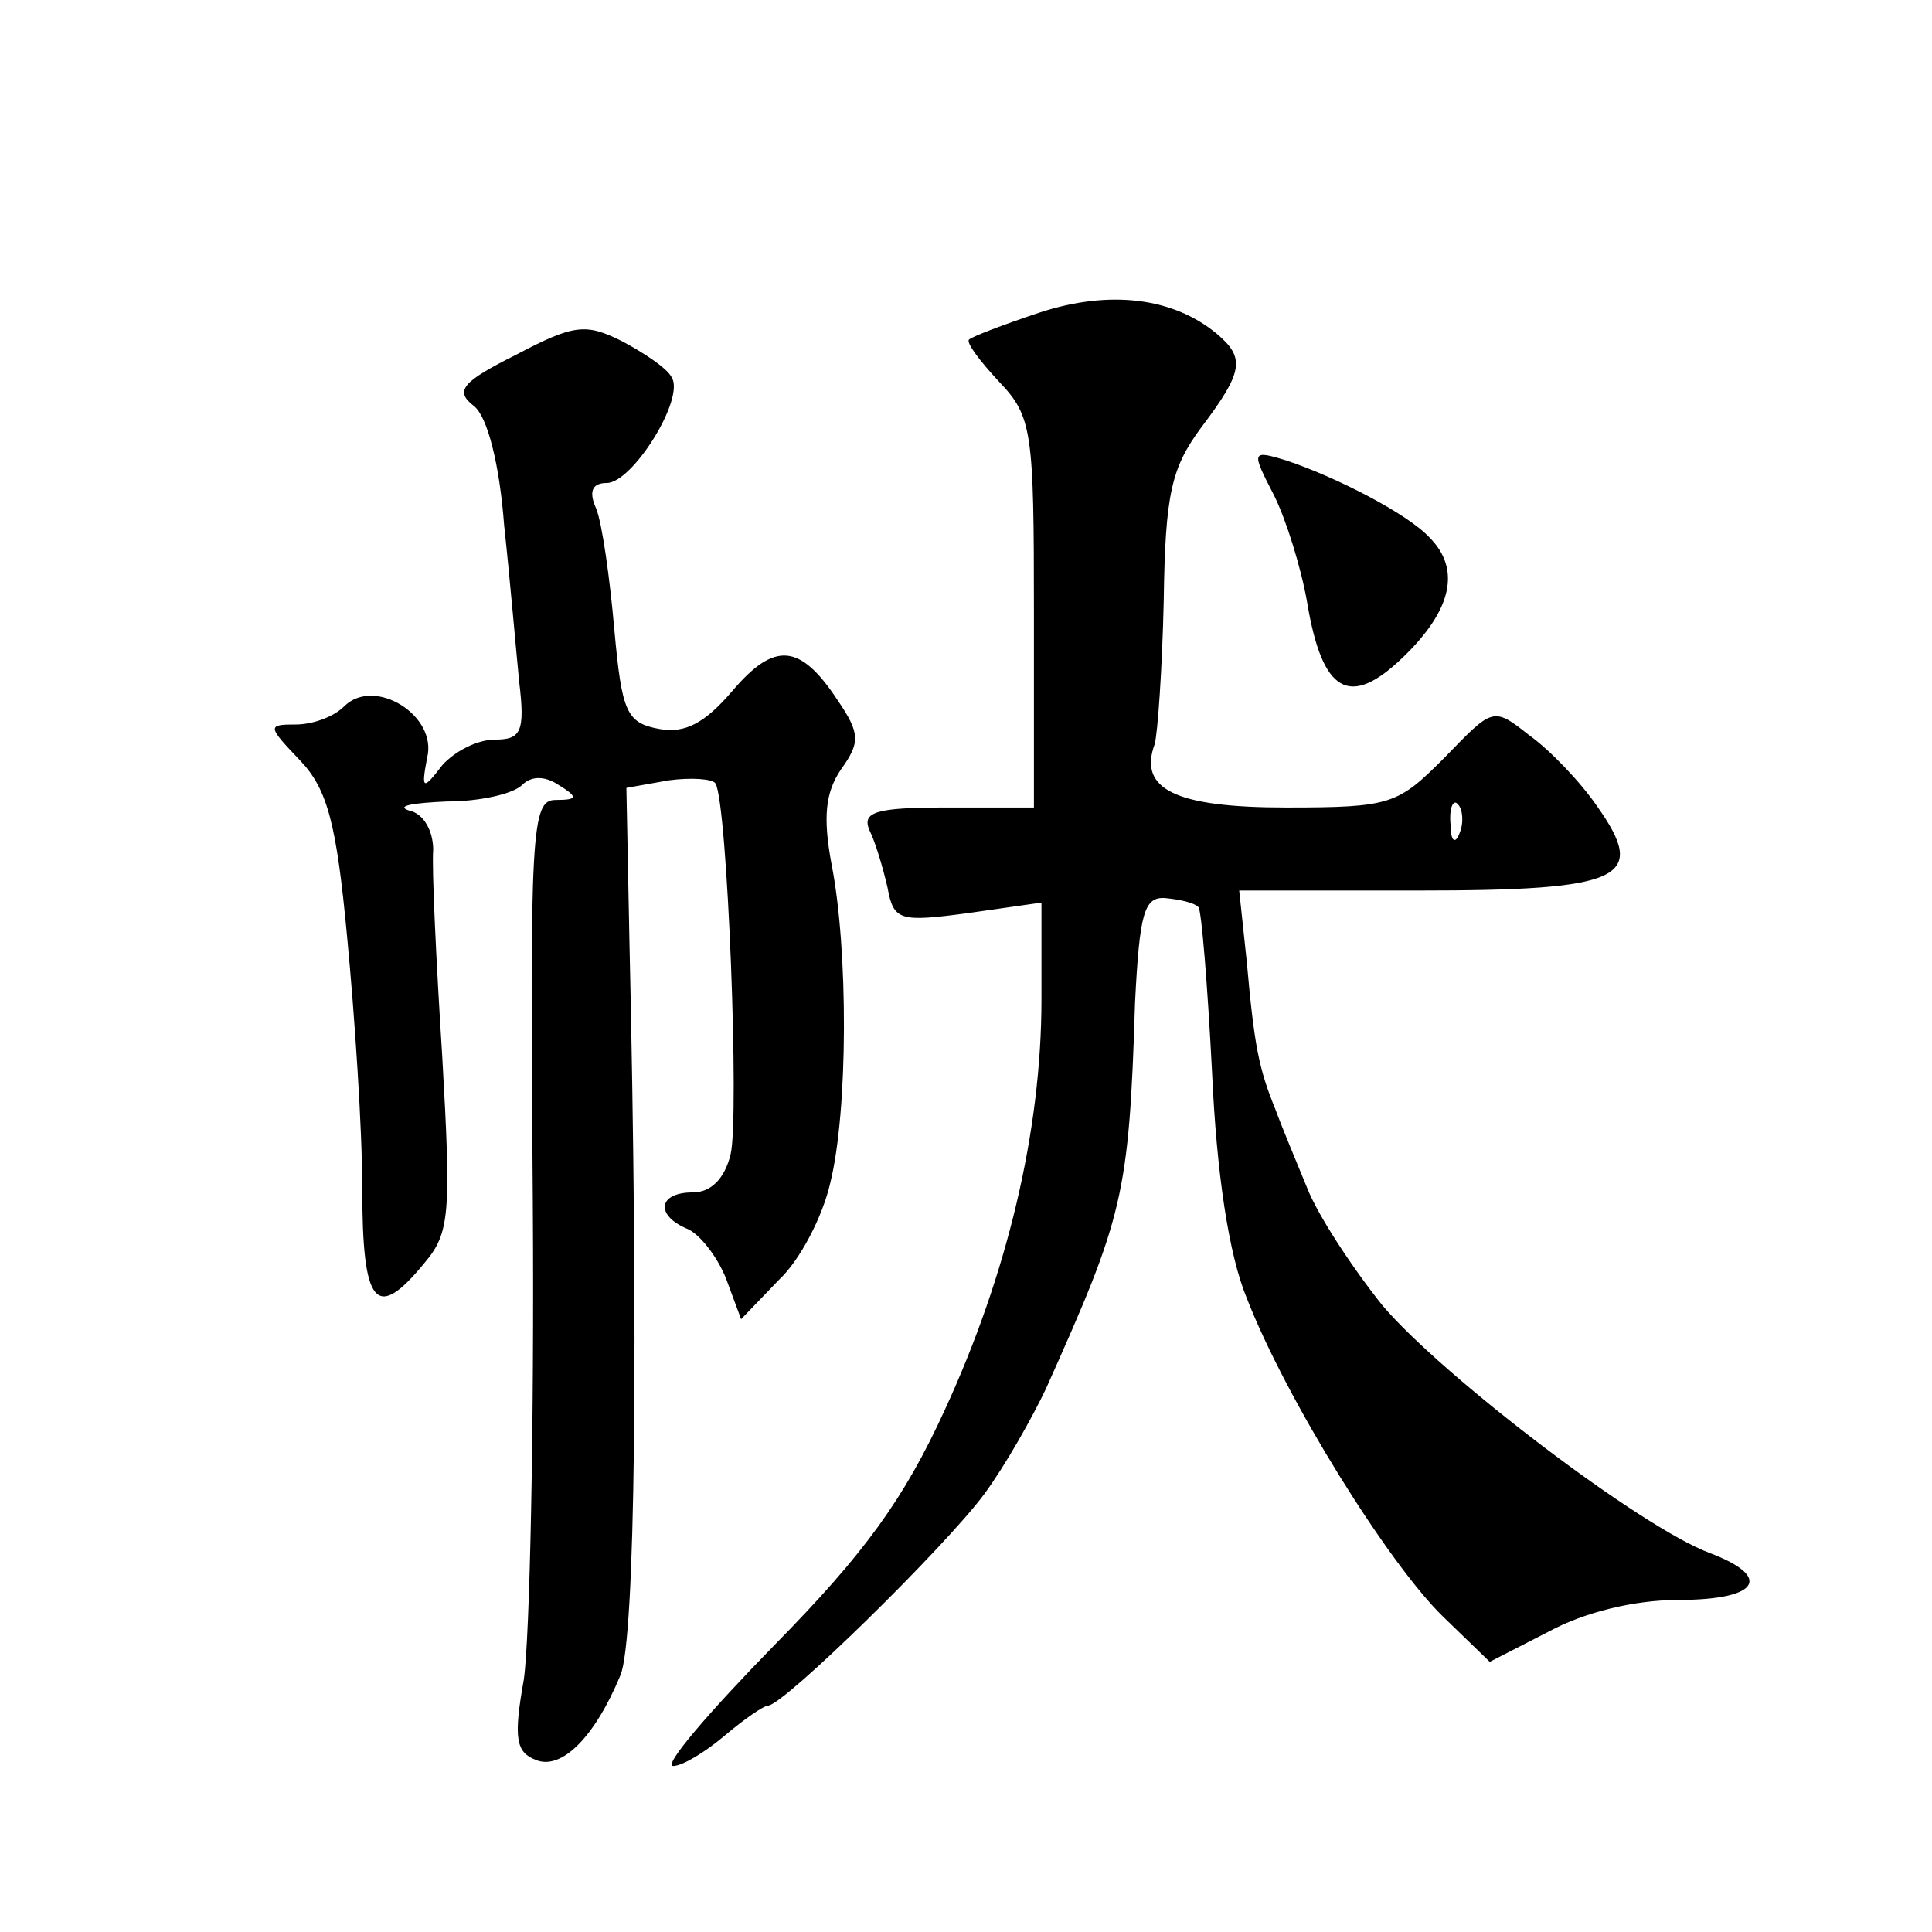 <?xml version="1.0" standalone="no"?>
<!DOCTYPE svg PUBLIC "-//W3C//DTD SVG 20010904//EN"
 "http://www.w3.org/TR/2001/REC-SVG-20010904/DTD/svg10.dtd">
<svg version="1.0" xmlns="http://www.w3.org/2000/svg"
 width="128pt" height="128pt" viewBox="0 0 128 128"
 preserveAspectRatio="xMidYMid meet">
<g transform="translate(0,128) scale(0.1,-0.1)"
fill="#0" stroke="none">
<path d="M689 1073 c-24 -8 -45 -16 -47 -18 -2 -2 7 -14 20 -28 22 -23 23 -33 23
-153 l0 -129 -58 0 c-47 0 -56 -3 -51 -15 4 -8 9 -25 12 -38 4 -22 8 -23 53 -17
l49 7 0 -64 c0 -88 -23 -183 -64 -272 -27 -59 -53 -95 -113 -156 -43 -44 -74 -80
-67 -80 6 0 21 9 34 20 13 11 26 20 29 20 11 1 117 105 143 140 14 19 32 51 41
70 51 114 55 127 59 256 3 59 6 70 20 69 10 -1 19 -3 22 -6 2 -2 6 -51 9 -109 3
-67 11 -121 23 -150 26 -67 94 -176 130 -211 l31 -30 39 20 c24 13 57 21 86 21
53 0 63 15 21 31 -46 17 -177 117 -217 164 -20 25 -43 60 -50 78 -7 17 -17 41 -21
52 -11 27 -14 42 -19 98 l-5 47 118 0 c137 0 153 8 119 56 -11 16 -31 37 -45 47
-24 19 -24 18 -56 -15 -31 -31 -35 -33 -105 -33 -73 0 -98 12 -87 42 2 7 5 50 6
95 1 71 5 88 25 115 28 37 29 46 10 62 -29 24 -71 29 -117 14z m278 -345 c-3 -8
-6 -5 -6 6 -1 11 2 17 5 13 3 -3 4 -12 1 -19z M342 1045 c-36 -18 -41 -24 -28 -34
9 -7 17 -39 20 -79 4 -37 8 -84 10 -104 4 -33 1 -38 -16 -38 -12 0 -27 -8 -35 -17
-13 -17 -14 -16 -10 5 7 28 -35 54 -55 34 -7 -7 -21 -12 -32 -12 -19 0 -19 -1 3
-24 18 -19 24 -42 31 -117 5 -52 10 -127 10 -166 0 -78 9 -89 41 -50 17 20 18 32
12 137 -4 63 -7 125 -6 137 0 12 -6 24 -16 26 -9 3 2 5 25 6 22 0 44 5 50 11 6
6 15 6 24 0 13 -8 13 -10 -2 -10 -16 0 -17 -21 -15 -267 1 -148 -2 -289 -6 -316
-7 -39 -5 -48 8 -53 17 -7 39 15 56 56 10 23 12 222 6 487 l-2 101 28 5 c15 2 29
1 31 -2 8 -13 16 -222 10 -246 -4 -16 -13 -25 -25 -25 -23 0 -25 -15 -4 -24 8 -3
20 -18 26 -33 l10 -27 25 26 c14 13 29 42 34 64 12 48 12 155 1 211 -6 32 -4 48
6 63 13 18 13 24 -2 46 -25 38 -42 39 -70 6 -18 -21 -31 -28 -48 -25 -22 4 -25
11 -30 66 -3 34 -8 70 -12 80 -5 11 -3 17 7 17 17 0 52 56 43 70 -3 6 -18 16 -33
24 -24 12 -32 11 -70 -9z M844 952 c8 -16 18 -48 22 -71 10 -60 28 -71 64 -36 32
31 38 58 17 79 -15 16 -62 40 -95 51 -23 7 -23 6 -8 -23z"/>
</g>
</svg>
